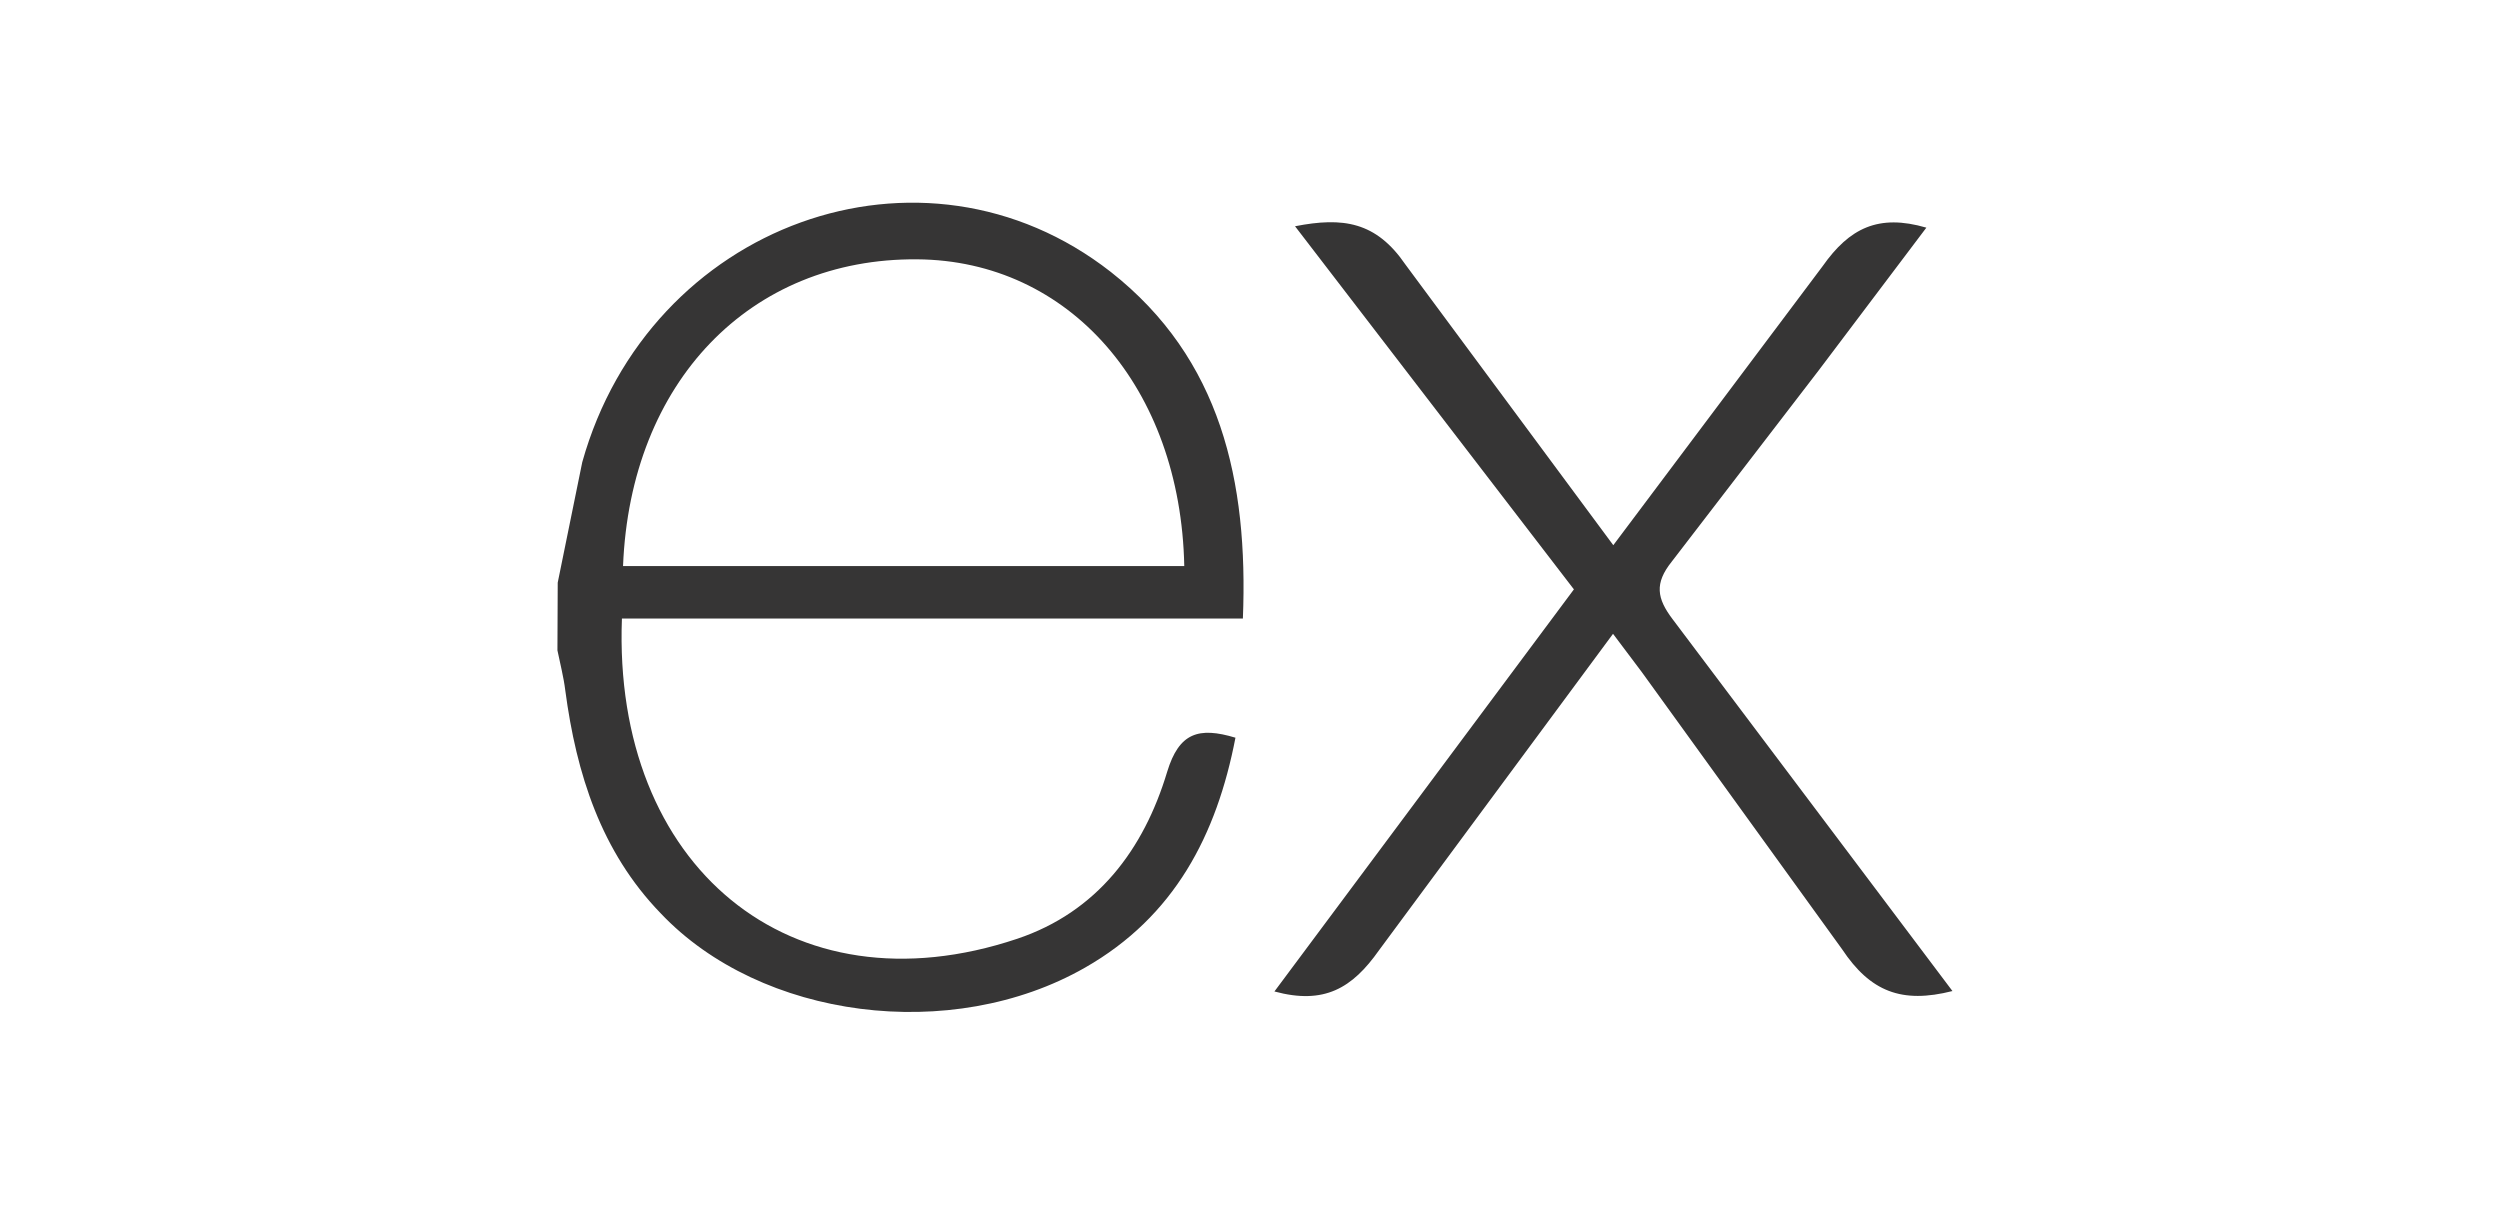 <svg width="148" height="72" viewBox="0 0 148 72" fill="none" xmlns="http://www.w3.org/2000/svg">
<path d="M115.585 58.67C112.58 59.434 110.721 58.703 109.053 56.197L97.201 39.796L95.491 37.522L81.638 56.255C80.053 58.504 78.393 59.492 75.446 58.695L93.175 34.891L76.666 13.394C79.505 12.838 81.464 13.12 83.207 15.668L95.507 32.276L107.899 15.759C109.484 13.51 111.194 12.647 114.041 13.477L107.642 21.959L98.968 33.247C97.939 34.534 98.08 35.422 99.026 36.667L115.585 58.67ZM33.017 34.492L34.469 27.363C38.42 13.244 54.605 7.376 65.76 16.099C72.284 21.229 73.902 28.491 73.579 36.617H36.818C36.262 51.25 46.795 60.081 60.224 55.574C64.938 53.989 67.711 50.304 69.097 45.689C69.802 43.373 70.964 43.016 73.139 43.672C72.027 49.441 69.528 54.263 64.233 57.284C56.331 61.799 45.043 60.339 39.109 54.064C35.581 50.42 34.12 45.805 33.465 40.875C33.365 40.062 33.158 39.281 33 38.501C33.008 37.165 33.017 35.829 33.017 34.492ZM36.884 33.513H70.109C69.894 22.93 63.303 15.419 54.298 15.352C44.413 15.27 37.316 22.607 36.884 33.513Z" fill="#363535"/>
</svg>
